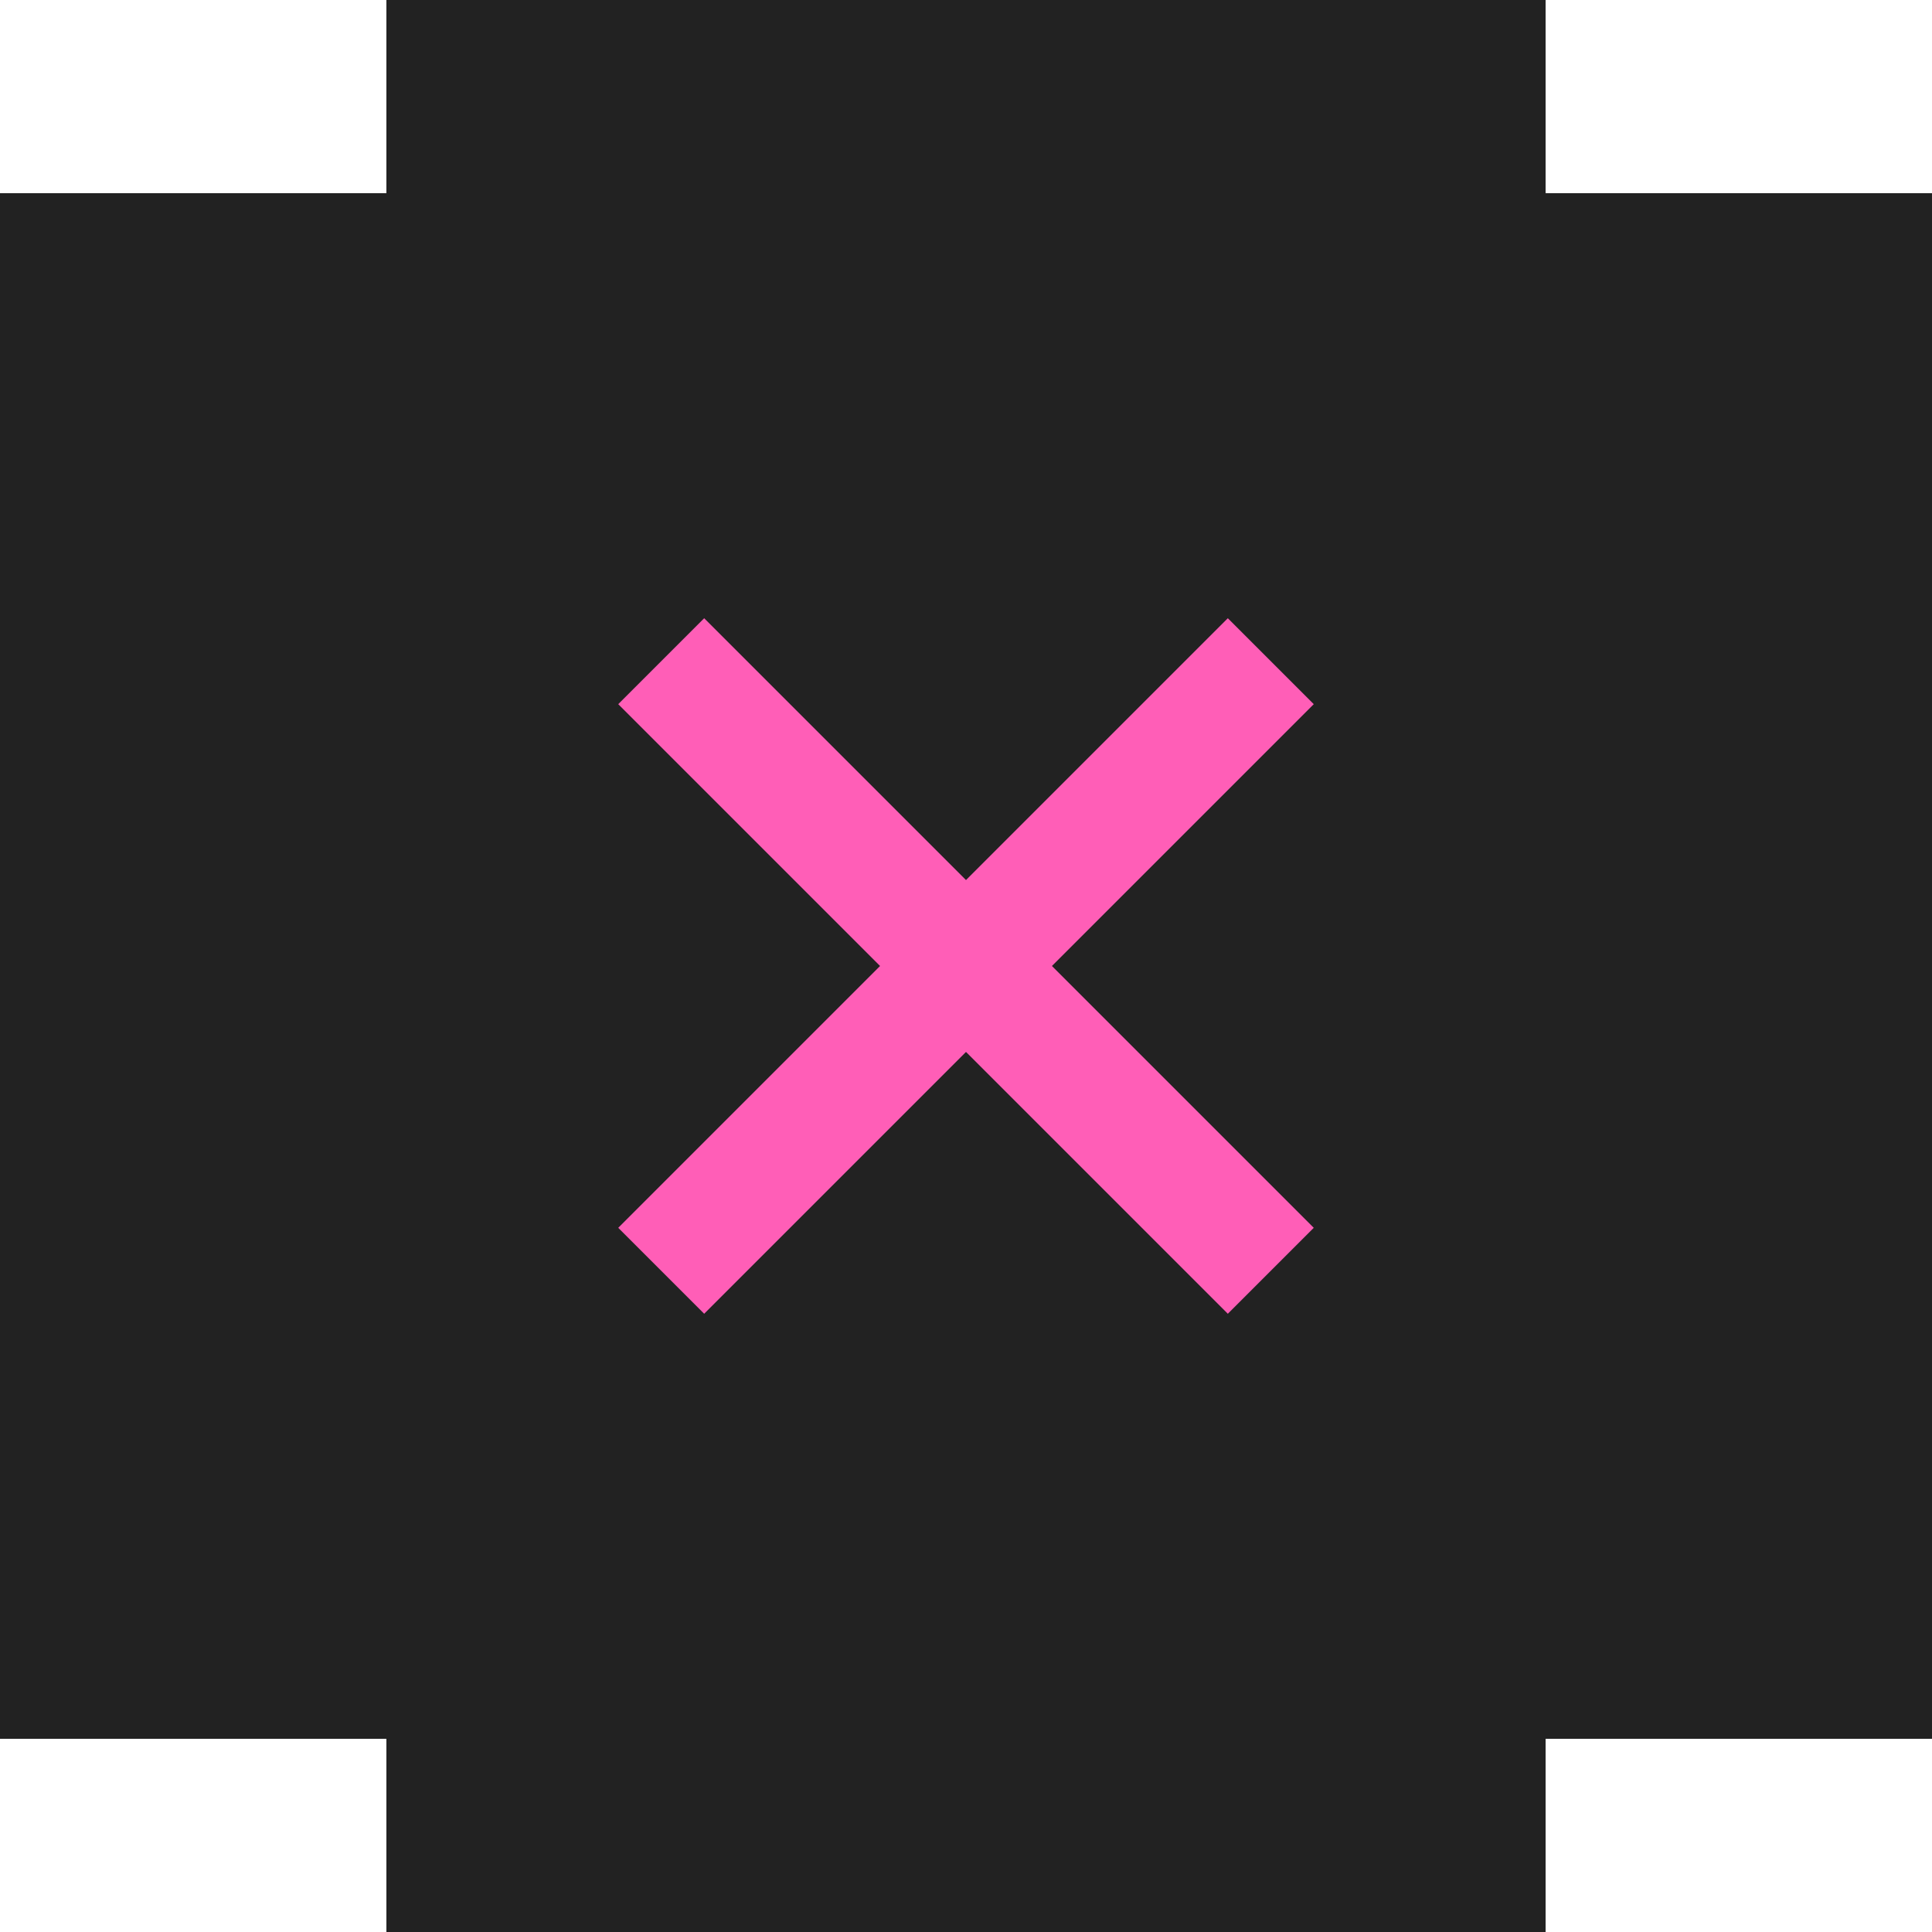 <?xml version="1.0" encoding="UTF-8"?> <svg xmlns="http://www.w3.org/2000/svg" width="25" height="25" viewBox="0 0 25 25" fill="none"><path fill-rule="evenodd" clip-rule="evenodd" d="M5 0H20V2.5H25V22.5H20V25H5V22.5H0V2.5H5V0Z" fill="#222222"></path><path d="M17 9.112L15.888 8L12.5 11.388L9.112 8L8 9.112L11.388 12.5L8 15.888L9.112 17L12.5 13.612L15.888 17L17 15.888L13.612 12.5L17 9.112Z" fill="#FF5EB7"></path></svg> 